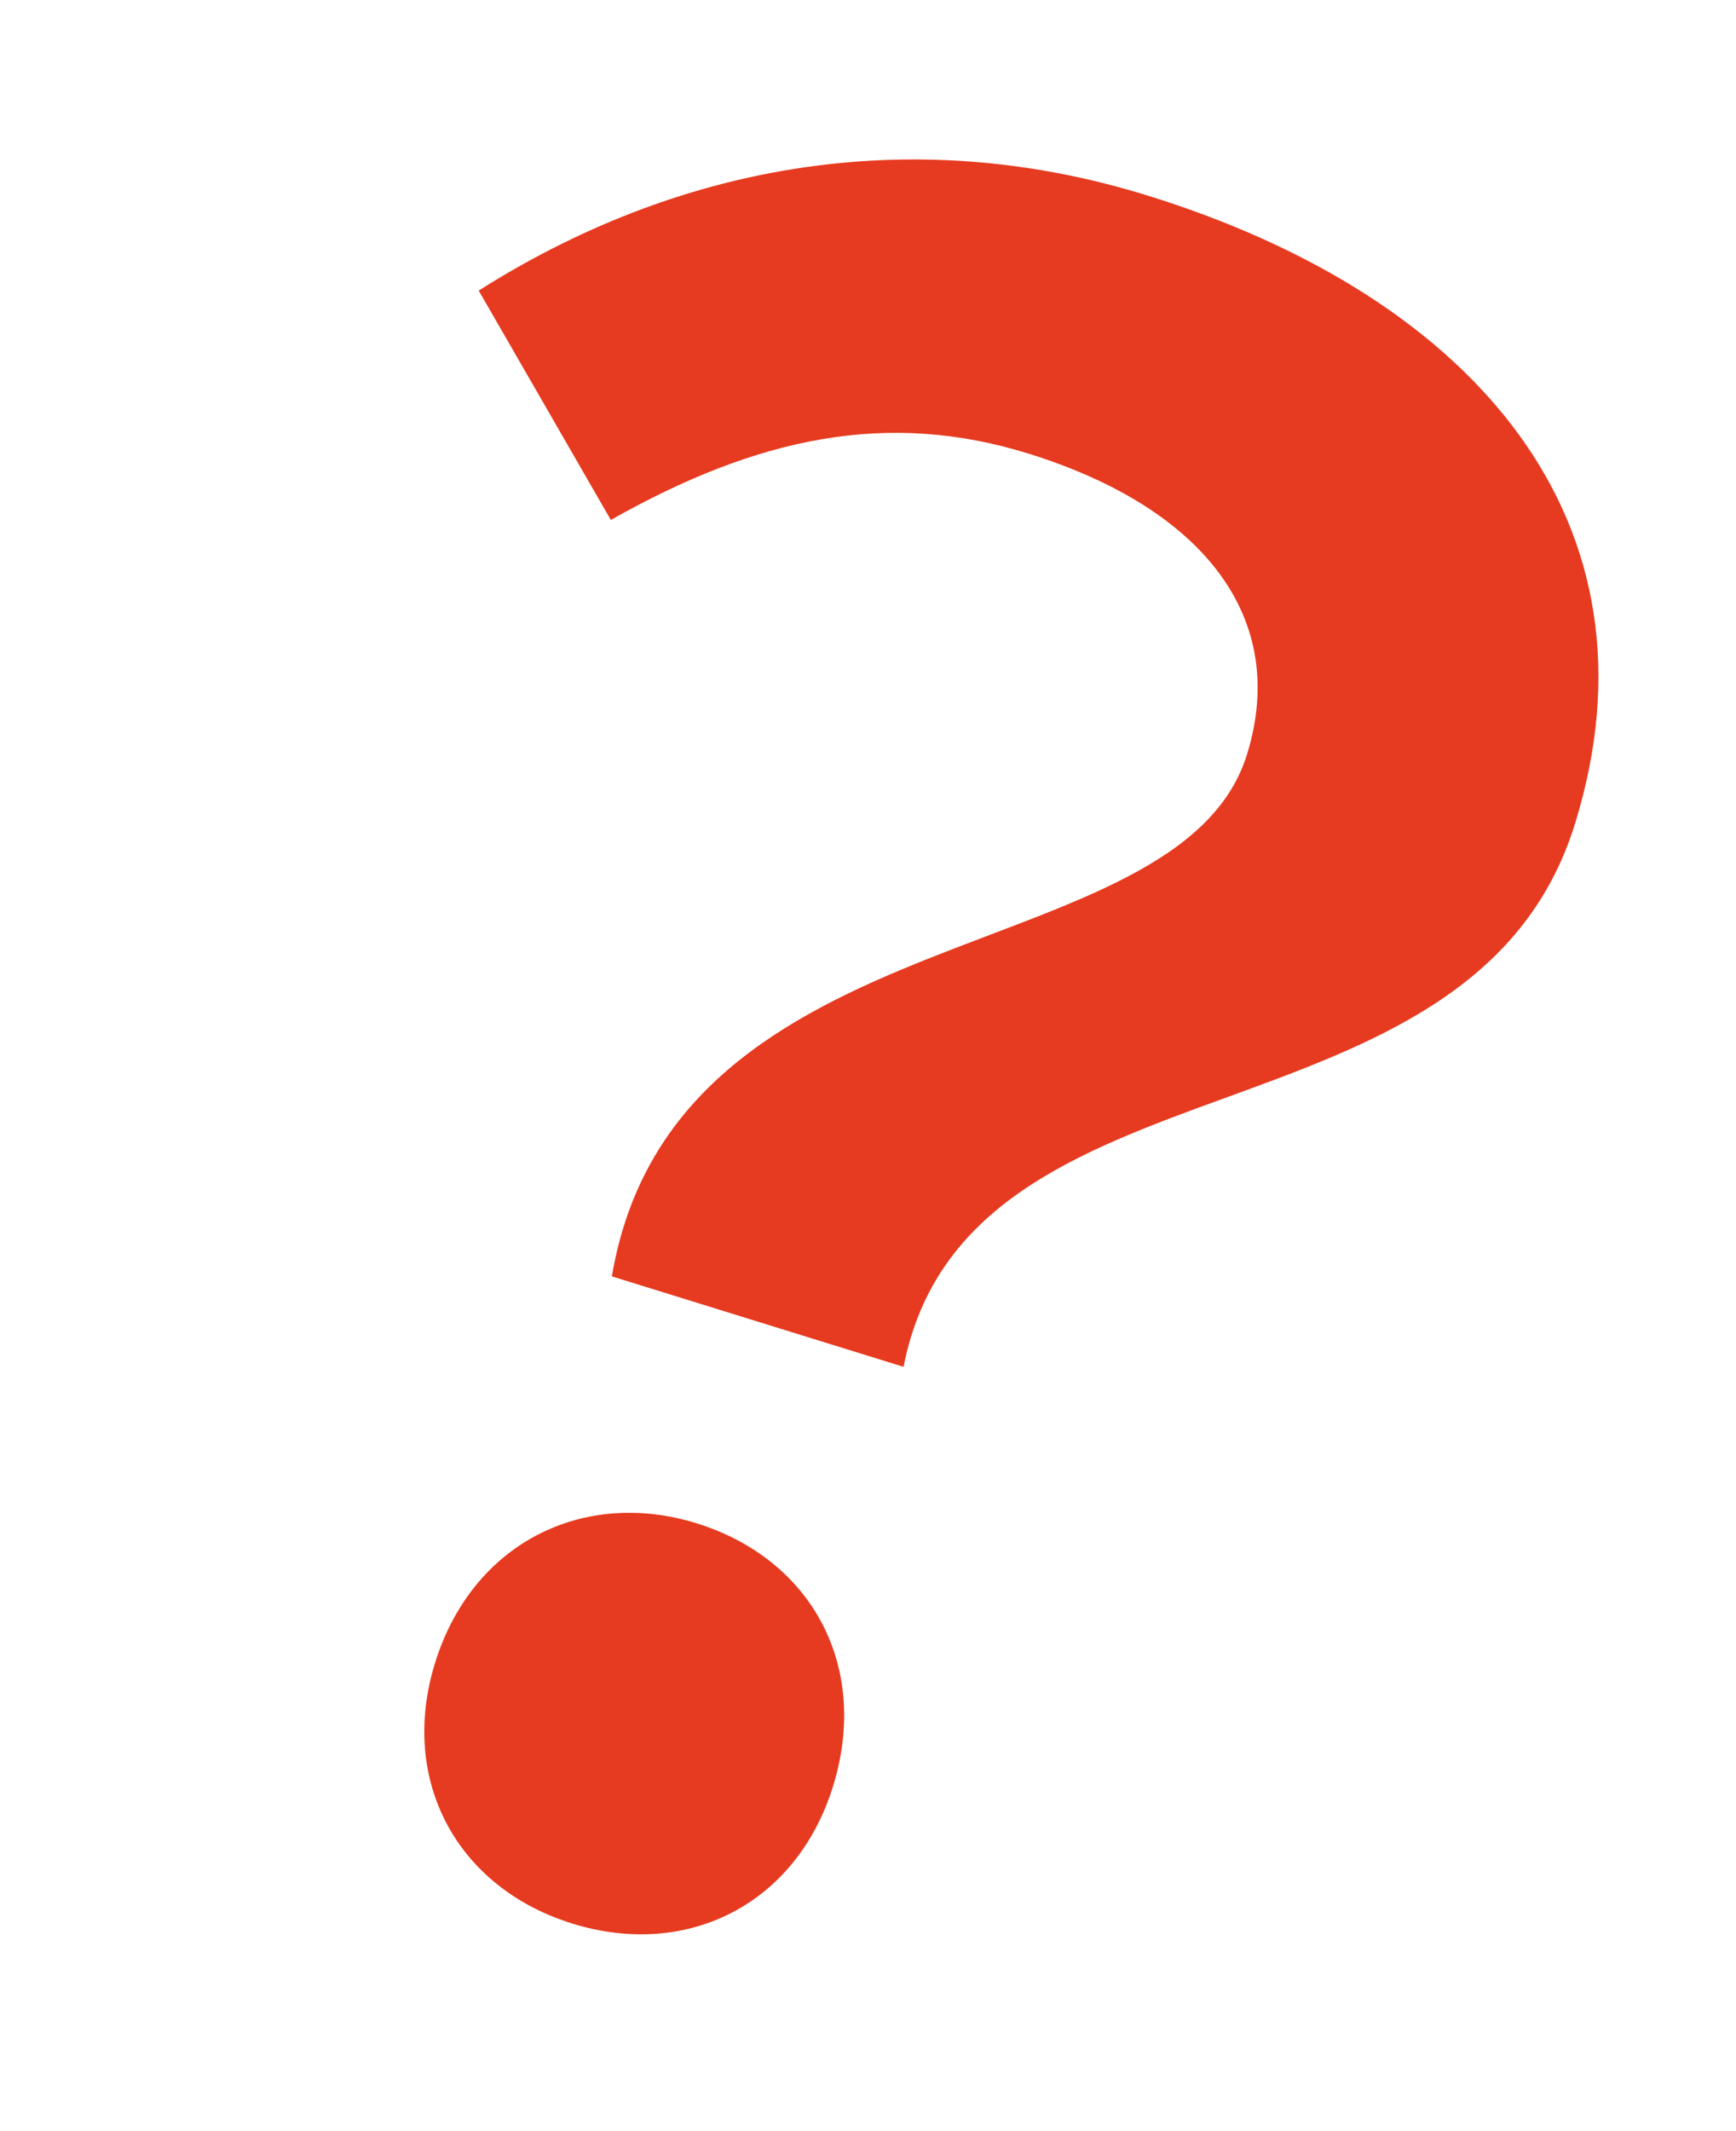 <svg width="44" height="54" viewBox="0 0 44 54" fill="none" xmlns="http://www.w3.org/2000/svg">
<path d="M15.508 32.342C17.094 22.971 29.883 24.675 31.606 19.116C32.672 15.677 30.525 12.876 26.055 11.49C22.502 10.389 19.214 11.065 15.482 13.175L12.133 7.363C17.058 4.241 22.954 3.054 29.086 4.955C37.396 7.531 42.281 13.254 39.918 20.876C37.306 29.3 24.511 26.401 22.901 34.634L15.508 32.342ZM14.507 48.741C11.585 47.835 10.104 45.115 11.027 42.135C11.969 39.097 14.786 37.709 17.652 38.597C20.575 39.504 22.055 42.224 21.114 45.261C20.19 48.242 17.43 49.647 14.507 48.741Z" fill="#E63B20"/>
</svg>
